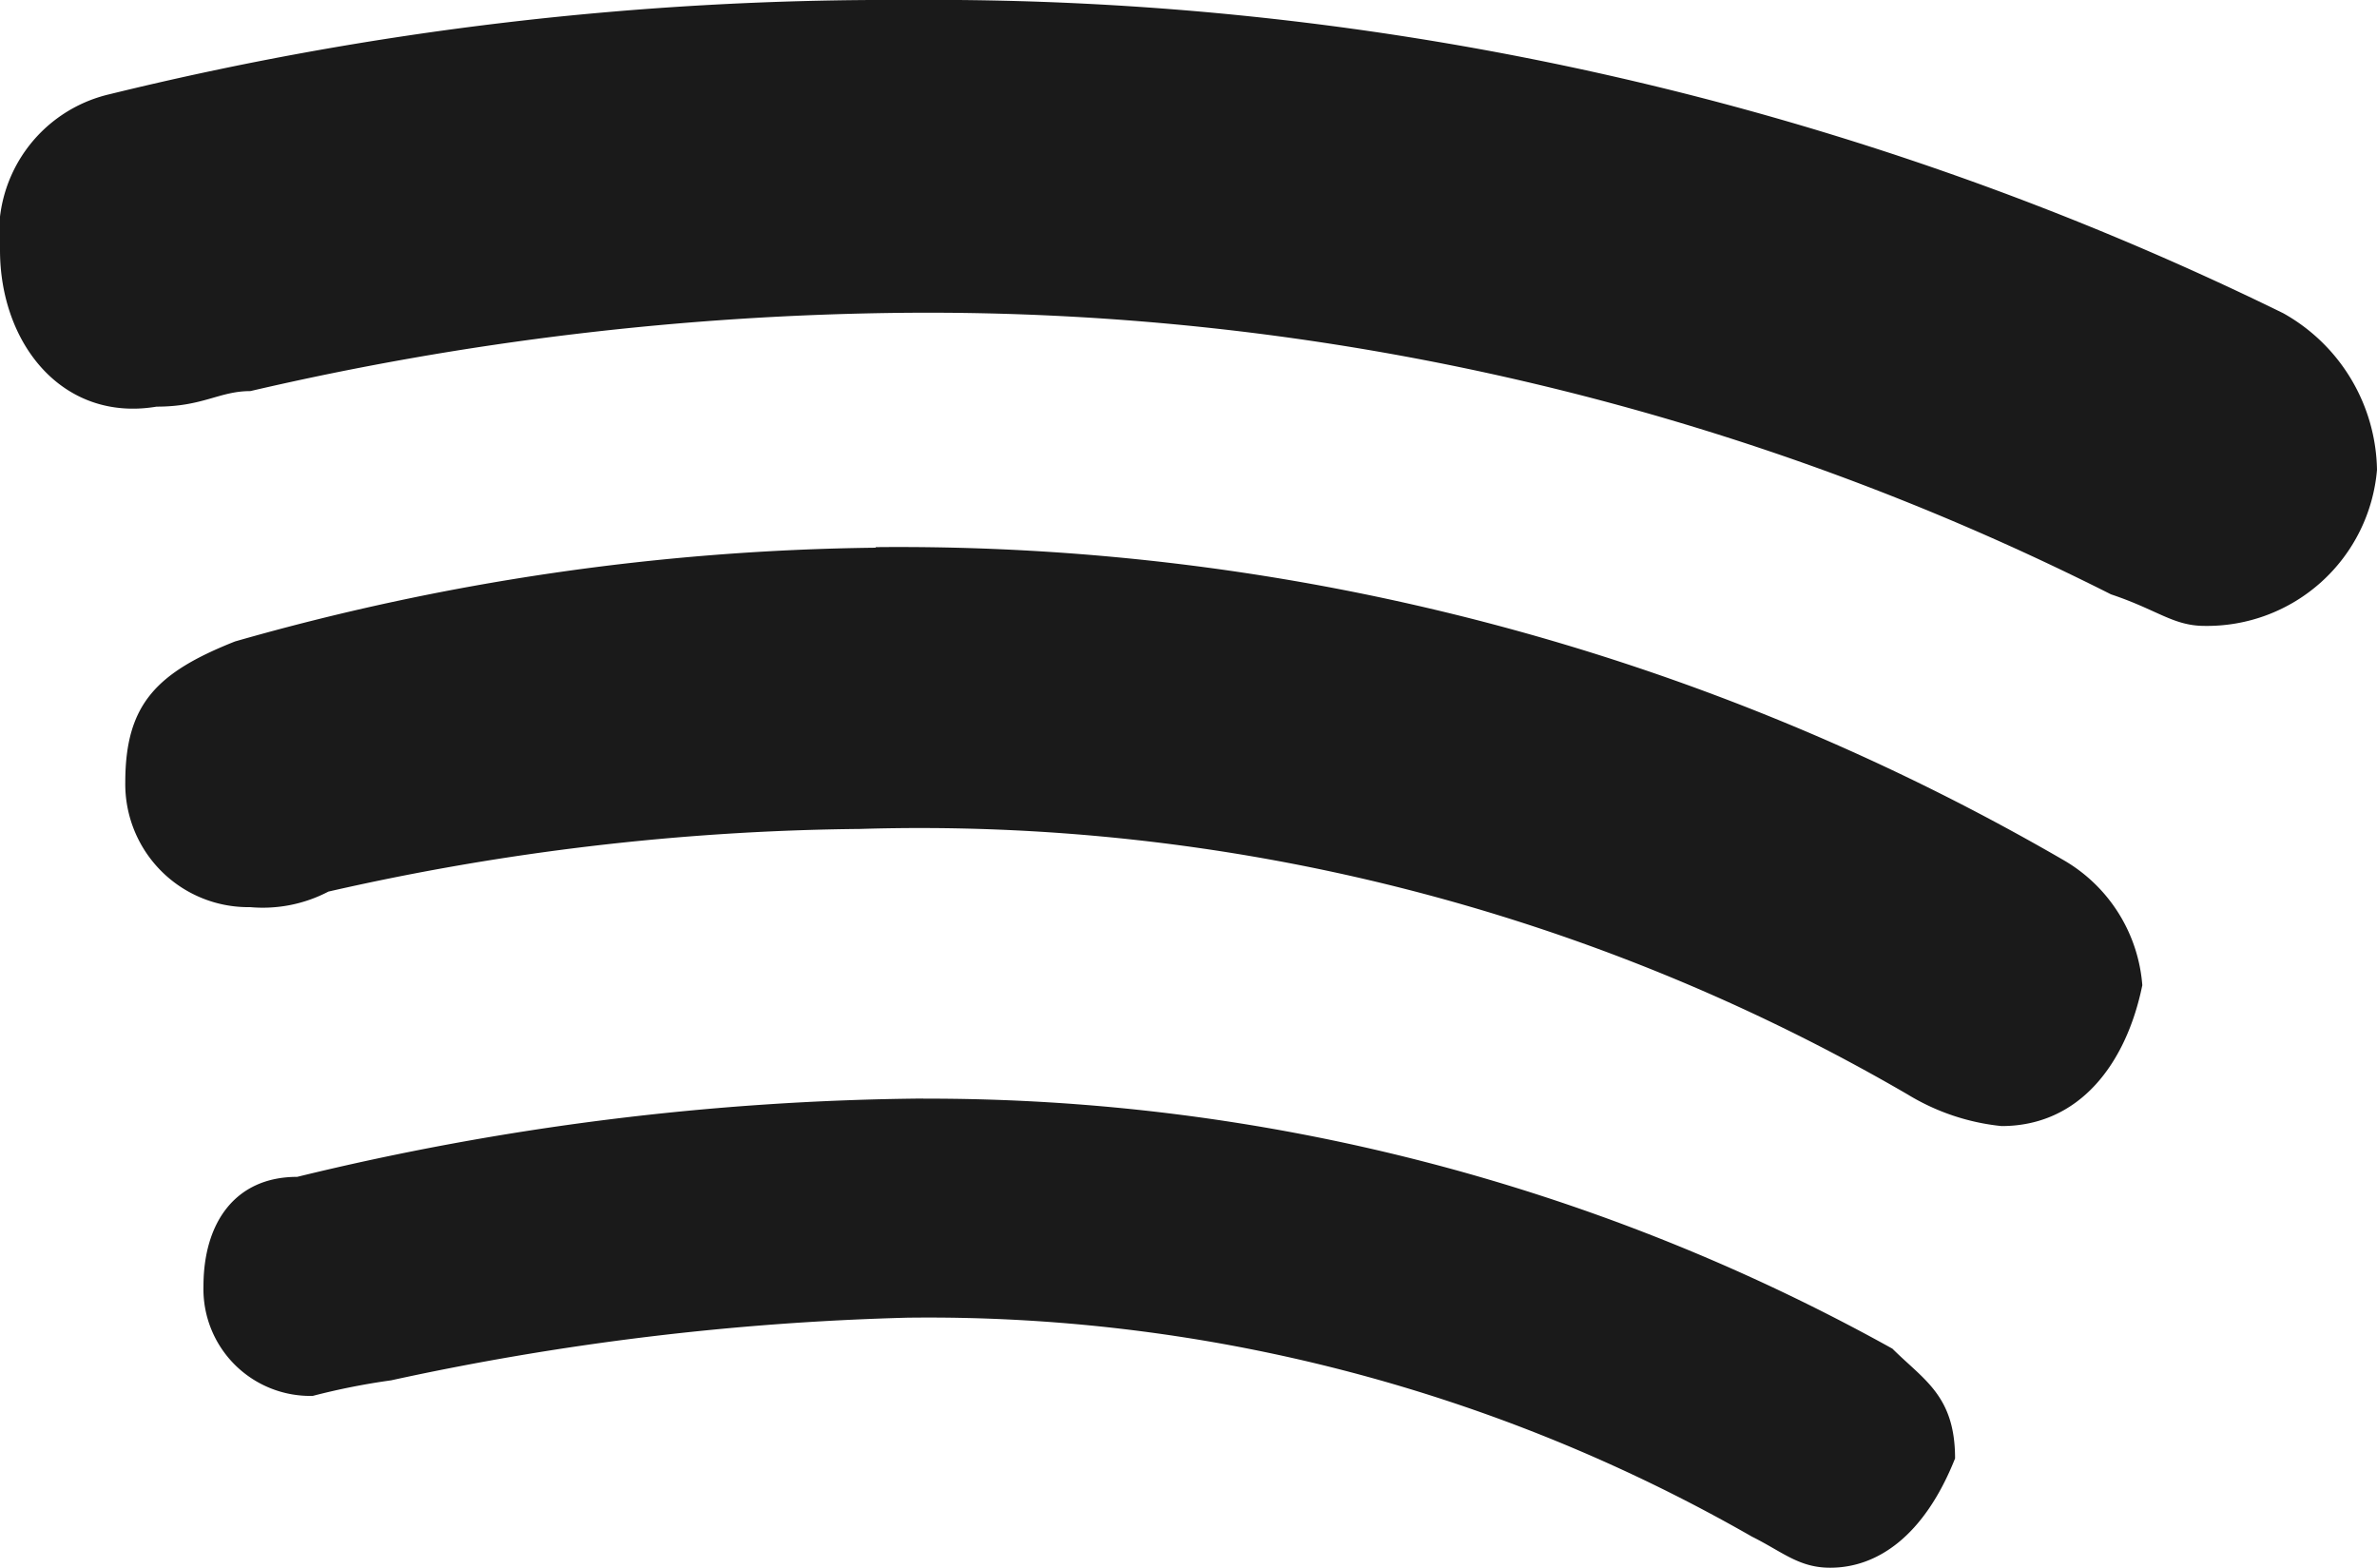 <svg id="Livello_1" data-name="Livello 1" xmlns="http://www.w3.org/2000/svg" width="21.25" height="14.013" viewBox="0 0 21.25 14.013">
  <path id="Tracciato_1534" data-name="Tracciato 1534" d="M8.108,0A29.239,29.239,0,0,0,.981.842,1.277,1.277,0,0,0,0,2.235c0,.838.56,1.541,1.4,1.4.417,0,.56-.139.838-.139a26.915,26.915,0,0,1,5.872-.7A23.48,23.48,0,0,1,18.872,5.313c.417.139.556.282.838.282A1.525,1.525,0,0,0,21.25,4.2a1.635,1.635,0,0,0-.838-1.4A27.433,27.433,0,0,0,8.108,0Z" fill="#1a1a1a"/>
  <path id="Tracciato_1535" data-name="Tracciato 1535" d="M9.45,11.98a21.687,21.687,0,0,0-5.729.838c-.7.278-.981.56-.981,1.259a1.1,1.1,0,0,0,1.116,1.116,1.266,1.266,0,0,0,.7-.139,22.27,22.27,0,0,1,4.753-.56,17.568,17.568,0,0,1,9.366,2.374,2,2,0,0,0,.838.282c.7,0,1.116-.56,1.259-1.259a1.418,1.418,0,0,0-.7-1.116,20.764,20.764,0,0,0-10.625-2.8Z" transform="translate(-1.62 -7.084)" fill="#1a1a1a"/>
  <path id="Tracciato_1536" data-name="Tracciato 1536" d="M10.882,24.03a24.442,24.442,0,0,0-5.594.7c-.56,0-.838.417-.838.977a.955.955,0,0,0,.977.981,6.122,6.122,0,0,1,.7-.139,24.655,24.655,0,0,1,4.614-.56,14.812,14.812,0,0,1,7.552,1.957c.278.139.421.278.7.278.417,0,.838-.278,1.116-.977,0-.56-.278-.7-.56-.981a17.755,17.755,0,0,0-8.668-2.235Z" transform="translate(-2.631 -14.21)" fill="#1a1a1a"/>
</svg>